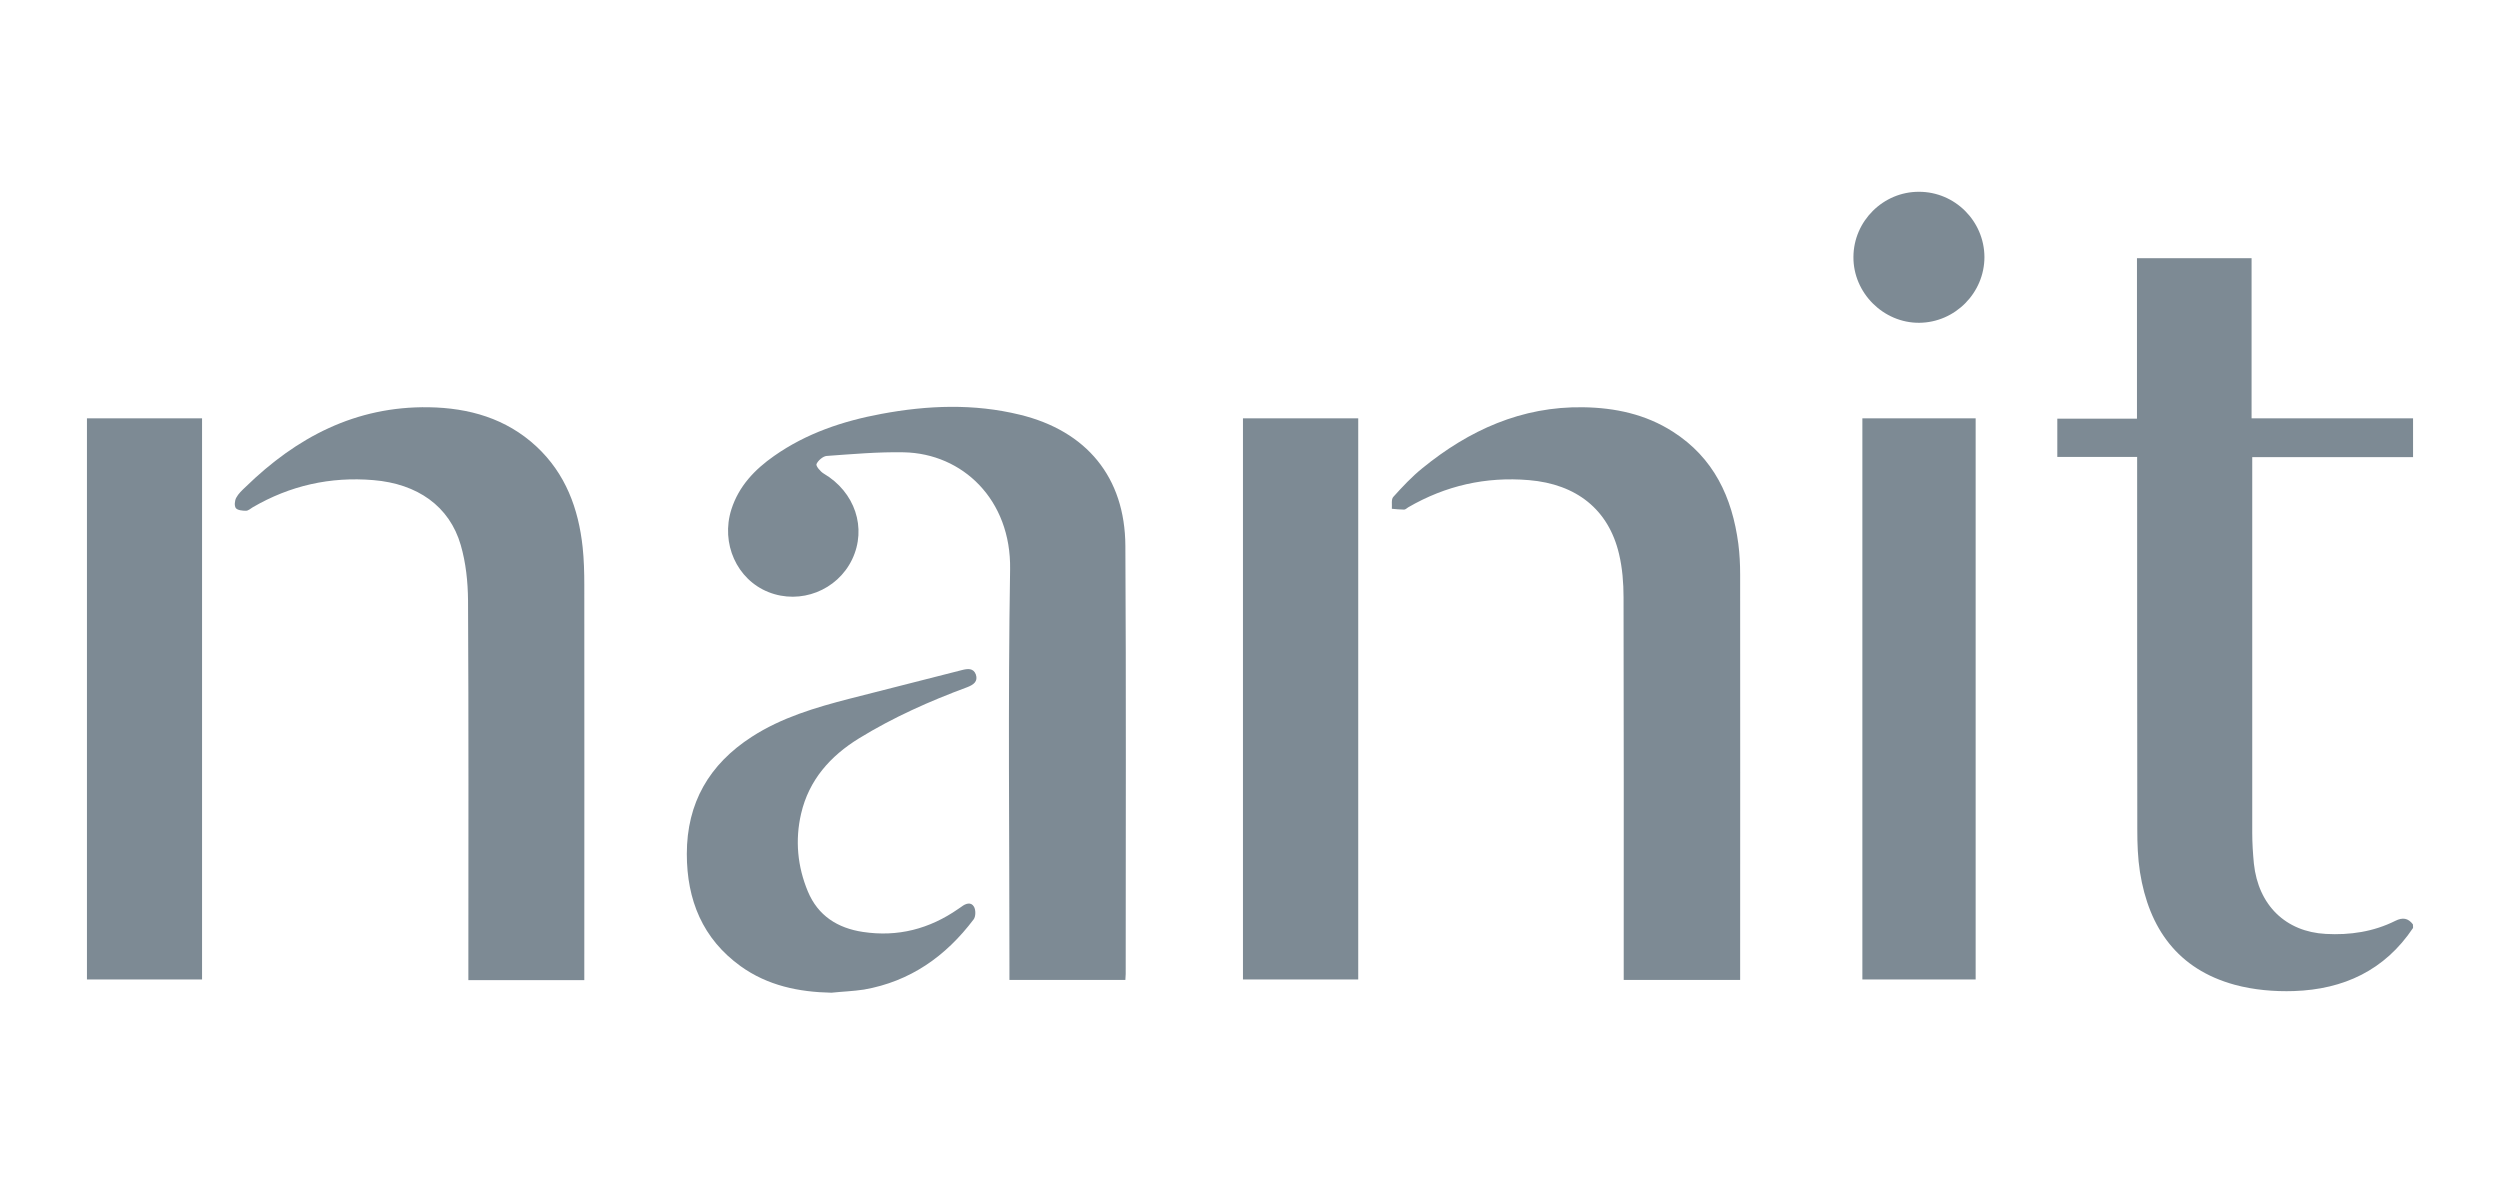 <?xml version="1.0" encoding="UTF-8"?>
<!-- Generator: Adobe Illustrator 27.0.1, SVG Export Plug-In . SVG Version: 6.00 Build 0)  -->
<svg xmlns="http://www.w3.org/2000/svg" xmlns:xlink="http://www.w3.org/1999/xlink" version="1.1" id="Layer_1" x="0px" y="0px" viewBox="0 0 1509.5 715.1" style="enable-background:new 0 0 1509.5 715.1;" xml:space="preserve">
<style type="text/css">
	.st0{fill:#7D8A94;}
</style>
<g>
	<path class="st0" d="M1457,560.3c-17.1,25.6-42,37.1-71.9,38.1c-11.9,0.4-24.4-0.7-35.8-3.8c-34.3-9.4-51.8-34-57.2-68.1   c-1.3-8.4-1.6-17.1-1.6-25.6c-0.1-72.3-0.1-144.6-0.1-217c0-2.5,0-4.9,0-8c-16.5,0-32.2,0-48.2,0c0-7.9,0-15.2,0-23.1   c15.8,0,31.5,0,48.1,0c0-32.6,0-64.6,0-96.9c23.5,0,46,0,69.2,0c0,32,0,63.9,0,96.7c32.9,0,65.2,0,97.5,0c0,7.8,0,15.6,0,23.4   c-32.3,0-64.5,0-97.1,0c0,3.7,0,6.2,0,8.7c0,72.7,0,145.4,0,218.1c0,6.2,0.4,12.5,1,18.7c2.7,25.1,19.2,41.1,43.4,42.4   c14.6,0.8,28.8-1.3,42-7.9c4.4-2.2,7.7-1.7,10.6,2.1C1457,558.7,1457,559.5,1457,560.3z"></path>
	<path class="st0" d="M679.5,591.7c-23.3,0-46.2,0-70,0c0-2.5,0-5,0-7.5c0-80.1-0.9-160.3,0.4-240.4c0.7-42.1-28.7-70-64.2-70.7   c-15.5-0.3-31.1,1.1-46.6,2.2c-2.2,0.2-5.2,2.8-6.1,4.9c-0.5,1.1,2.3,4.5,4.3,5.7c18.9,11.1,26.3,32.9,17.2,51.9   c-9,18.7-31.2,27.4-50.5,19.7c-19.1-7.6-28.9-29.4-22.4-49.9c4.5-14.1,14.1-24.1,25.8-32.3c19.5-13.7,41.6-21.1,64.8-25.4   c27.9-5.2,55.8-6.3,83.6,0.5c40.3,9.8,63.5,37.8,63.7,79.2c0.5,86.2,0.2,172.4,0.2,258.5C679.7,589.1,679.6,590.3,679.5,591.7z"></path>
	<path class="st0" d="M1050.7,591.7c-23.8,0-46.7,0-70.3,0c0-2.6,0-4.9,0-7.1c0-74.6,0.1-149.3-0.1-223.9c0-8.7-0.7-17.6-2.7-26.1   c-6.3-27-25.8-42.3-54.4-44.7c-26.1-2.2-50.3,3.3-72.9,16.4c-0.8,0.5-1.7,1.4-2.5,1.4c-2.5,0-5-0.3-7.4-0.5   c0.2-2.4-0.5-5.7,0.9-7.2c5.5-6.1,11.1-12.1,17.4-17.2c28.3-23.1,60.1-37.5,97.3-36.9c19.2,0.3,37.6,4.2,54,14.7   c24.8,15.8,35.9,39.7,39.6,67.7c0.8,6.2,1.1,12.4,1.1,18.6c0.1,79.5,0,159,0,238.6C1050.7,587.4,1050.7,589.3,1050.7,591.7z"></path>
	<path class="st0" d="M352.8,591.8c-23.6,0-46.4,0-70,0c0-2.5,0-4.8,0-7c0-74.1,0.2-148.2-0.2-222.3c-0.1-11.2-1.3-22.7-4.4-33.4   c-6.8-23.5-26.2-37-52.7-39.2c-26.1-2.2-50.4,3.3-72.9,16.4c-1.3,0.8-2.7,2.1-4.1,2.1c-2.1,0-5.1-0.3-6.1-1.6   c-1-1.3-0.7-4.5,0.2-6.2c1.3-2.5,3.6-4.6,5.7-6.6c30.8-30,66.5-48.8,110.6-48.1c24.2,0.4,46.7,6.7,65,23.7   c17.6,16.4,25.4,37.5,27.9,60.8c0.8,7.5,1,15.2,1,22.8c0.1,77,0,154,0,231.1C352.8,586.5,352.8,588.8,352.8,591.8z"></path>
	<path class="st0" d="M122,591.4c-23.2,0-46.2,0-69.5,0c0-112.8,0-225.6,0-338.8c23.1,0,46.1,0,69.5,0   C122,365.5,122,478.3,122,591.4z"></path>
	<path class="st0" d="M820.1,591.4c-23.3,0-46.2,0-69.6,0c0-112.8,0-225.5,0-338.8c23.1,0,46.2,0,69.6,0   C820.1,365.5,820.1,478.3,820.1,591.4z"></path>
	<path class="st0" d="M1192.9,591.4c-22.8,0-45.3,0-68.4,0c0-112.8,0-225.5,0-338.8c22.7,0,45.3,0,68.4,0   C1192.9,365.5,1192.9,478.3,1192.9,591.4z"></path>
	<path class="st0" d="M502,599.4c-19.8-0.4-38.5-4.3-54.8-16c-23-16.6-32.5-40-32.5-67.8c0-30.8,13.5-54.1,39.2-70.7   c18.1-11.7,38.5-17.7,59-23c22.6-5.8,45.3-11.5,67.9-17.3c3.5-0.9,6.9-1.3,8.4,2.6c1.5,4.3-1.5,6.3-5.1,7.7   c-22.7,8.4-44.7,18.2-65.4,30.9c-17.4,10.7-30.3,25.2-35,45.5c-3.7,16-2.2,31.9,4.1,47c6.1,14.6,17.9,22.1,33.2,24.4   c21.1,3.2,40.2-1.8,57.6-13.9c0.6-0.4,1.3-0.9,1.9-1.3c2.6-2,5.8-3.1,7.6,0c1.1,1.9,1.1,5.9-0.2,7.6   c-16.8,22.3-38.3,37.5-66.2,42.4C515.2,598.5,508.6,598.7,502,599.4z"></path>
	<path class="st0" d="M1198.2,155.2c0,21.6-17.7,39.5-39.3,39.7c-21.7,0.2-40-18.1-39.8-39.8c0.1-21.6,18-39.4,39.6-39.3   C1180.4,115.8,1198.1,133.5,1198.2,155.2z"></path>
</g>
</svg>

